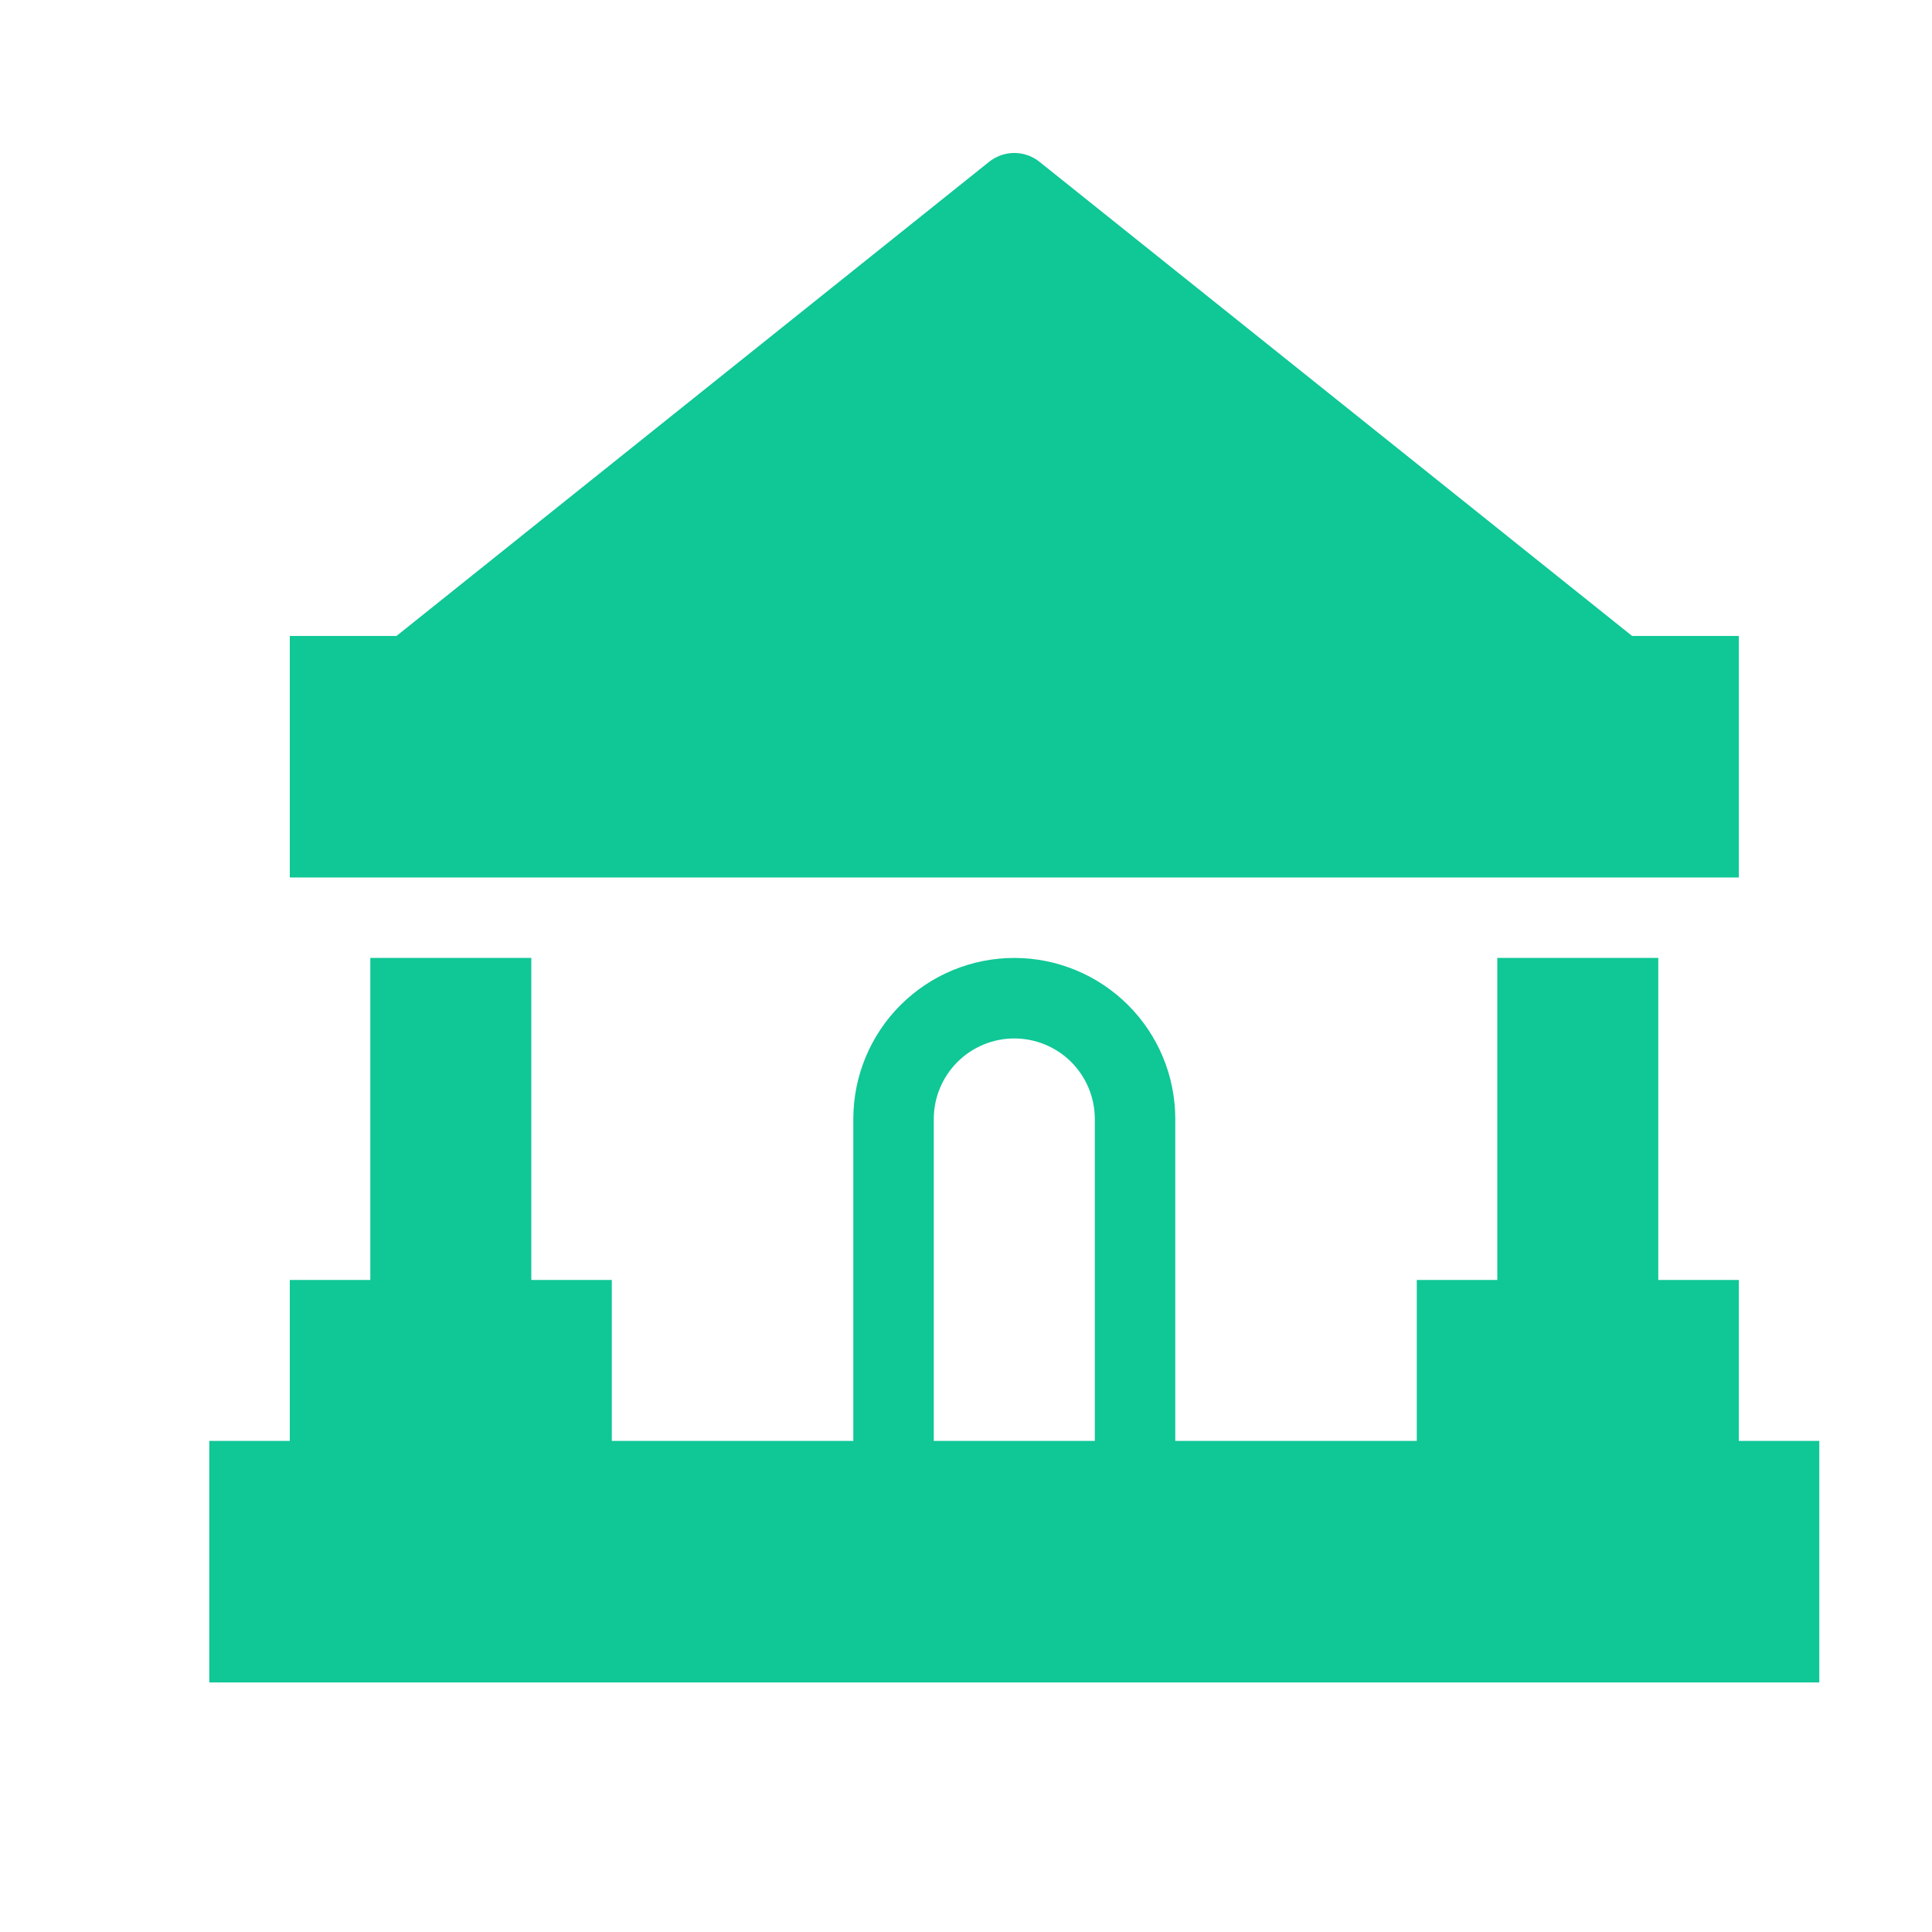 <svg width="40" height="40" viewBox="0 0 40 40" fill="none" xmlns="http://www.w3.org/2000/svg">
<path fill-rule="evenodd" clip-rule="evenodd" d="M20.479 3.35C20.627 3.232 20.811 3.167 21 3.167C21.189 3.167 21.373 3.232 21.521 3.35L33.792 13.167H36V18.167H6V13.167H8.208L20.479 3.35ZM21 19.833C20.116 19.833 19.268 20.185 18.643 20.81C18.018 21.435 17.667 22.283 17.667 23.167V29.833H12.667V26.5H11V19.833H7.667V26.5H6V29.833H4.333V34.833H37.667V29.833H36V26.5H34.333V19.833H31V26.5H29.333V29.833H24.333V23.167C24.333 22.283 23.982 21.435 23.357 20.81C22.732 20.185 21.884 19.833 21 19.833ZM21 21.5C21.442 21.5 21.866 21.676 22.179 21.988C22.491 22.301 22.667 22.725 22.667 23.167V29.833H19.333V23.167C19.333 22.725 19.509 22.301 19.822 21.988C20.134 21.676 20.558 21.5 21 21.5Z" fill="#10C796"/>
</svg>
